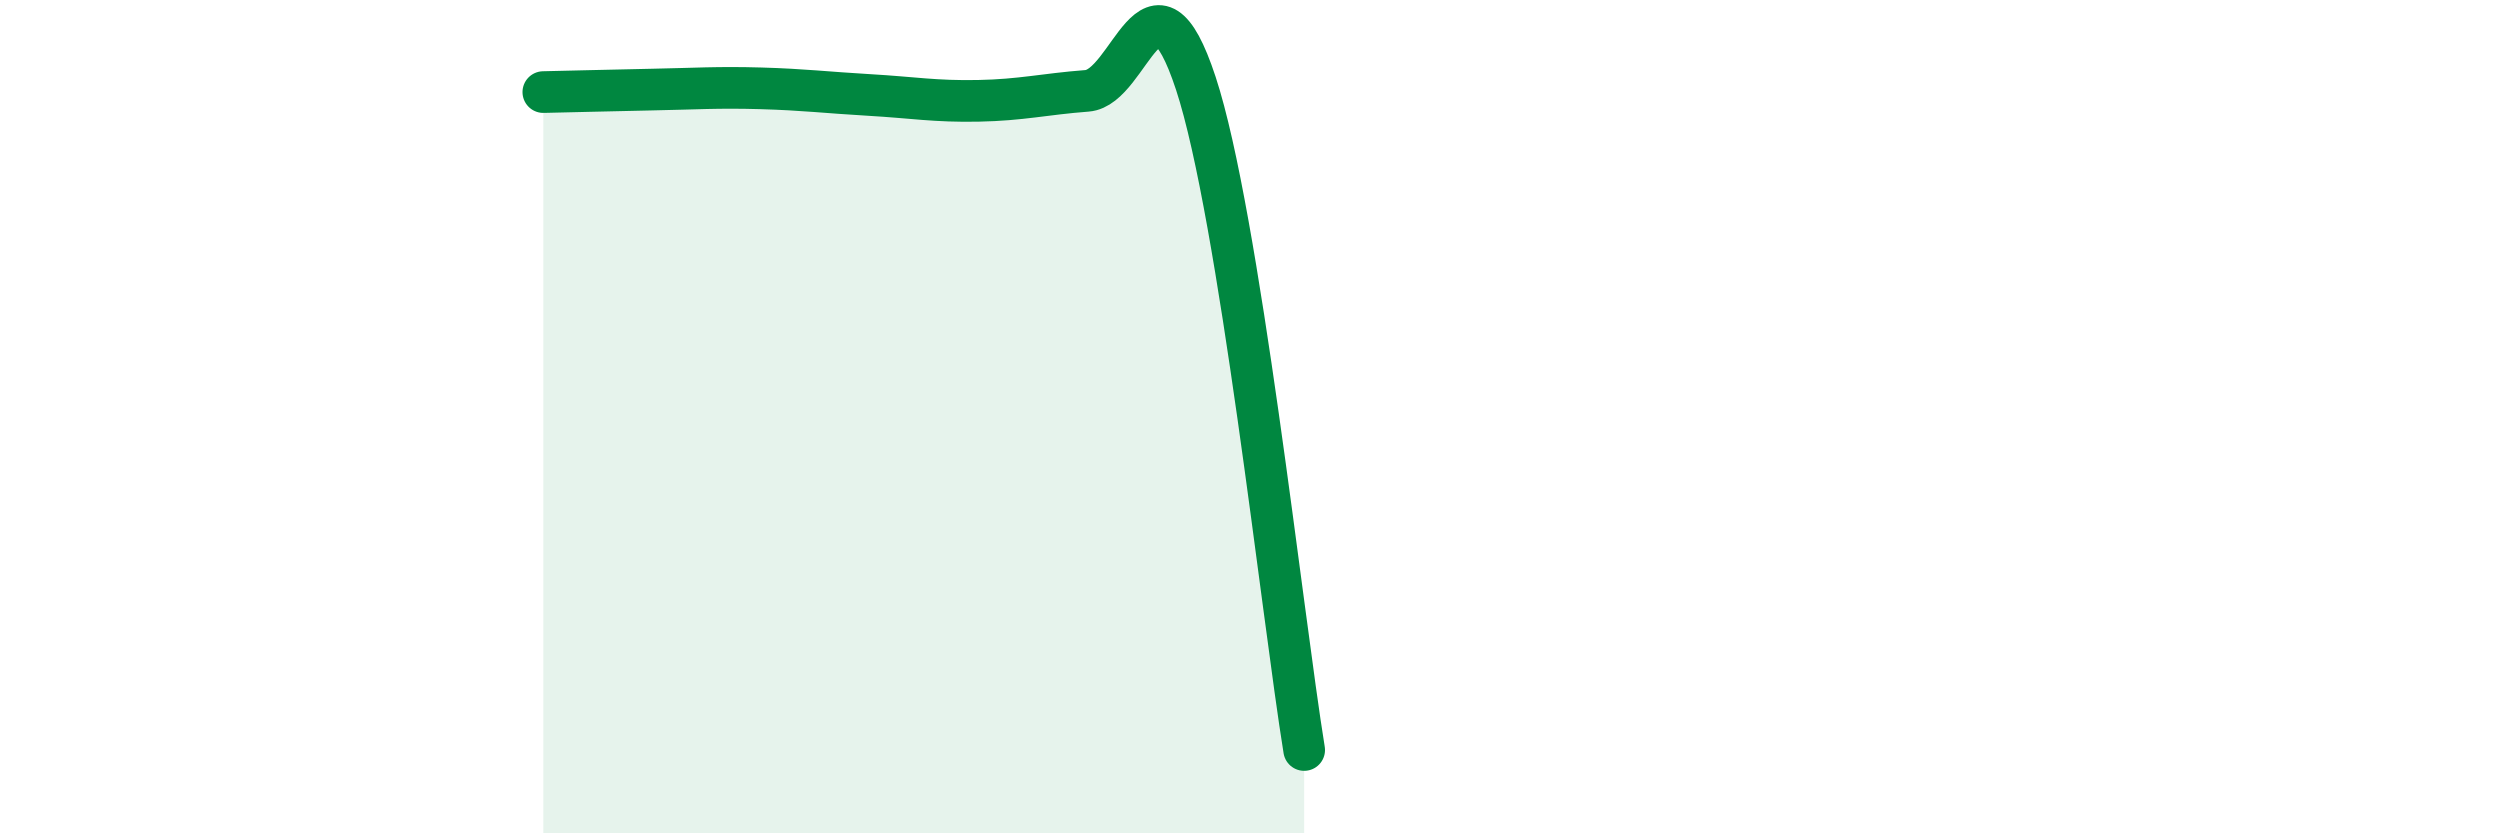 
    <svg width="60" height="20" viewBox="0 0 60 20" xmlns="http://www.w3.org/2000/svg">
      <path
        d="M 13.04,2.21 C 13.56,2.2 14.61,2.17 15.65,2.15 C 16.69,2.13 17.22,2.09 18.26,2.12 C 19.3,2.15 19.83,2.22 20.87,2.28 C 21.91,2.34 22.44,2.44 23.48,2.42 C 24.52,2.4 25.05,2.26 26.09,2.18 C 27.13,2.1 27.66,-1.16 28.7,2 C 29.74,5.16 30.78,14.8 31.3,18L31.3 20L13.04 20Z"
        fill="#008740"
        opacity="0.1"
        stroke-linecap="round"
        stroke-linejoin="round"
      />
      <path
        d="M 13.04,2.21 C 13.56,2.2 14.61,2.17 15.65,2.15 C 16.69,2.13 17.22,2.09 18.26,2.12 C 19.3,2.15 19.83,2.22 20.87,2.28 C 21.91,2.34 22.44,2.44 23.48,2.42 C 24.52,2.4 25.05,2.26 26.09,2.18 C 27.13,2.1 27.66,-1.16 28.7,2 C 29.74,5.16 30.78,14.8 31.3,18"
        stroke="#008740"
        stroke-width="1"
        fill="none"
        stroke-linecap="round"
        stroke-linejoin="round"
      />
    </svg>
  
